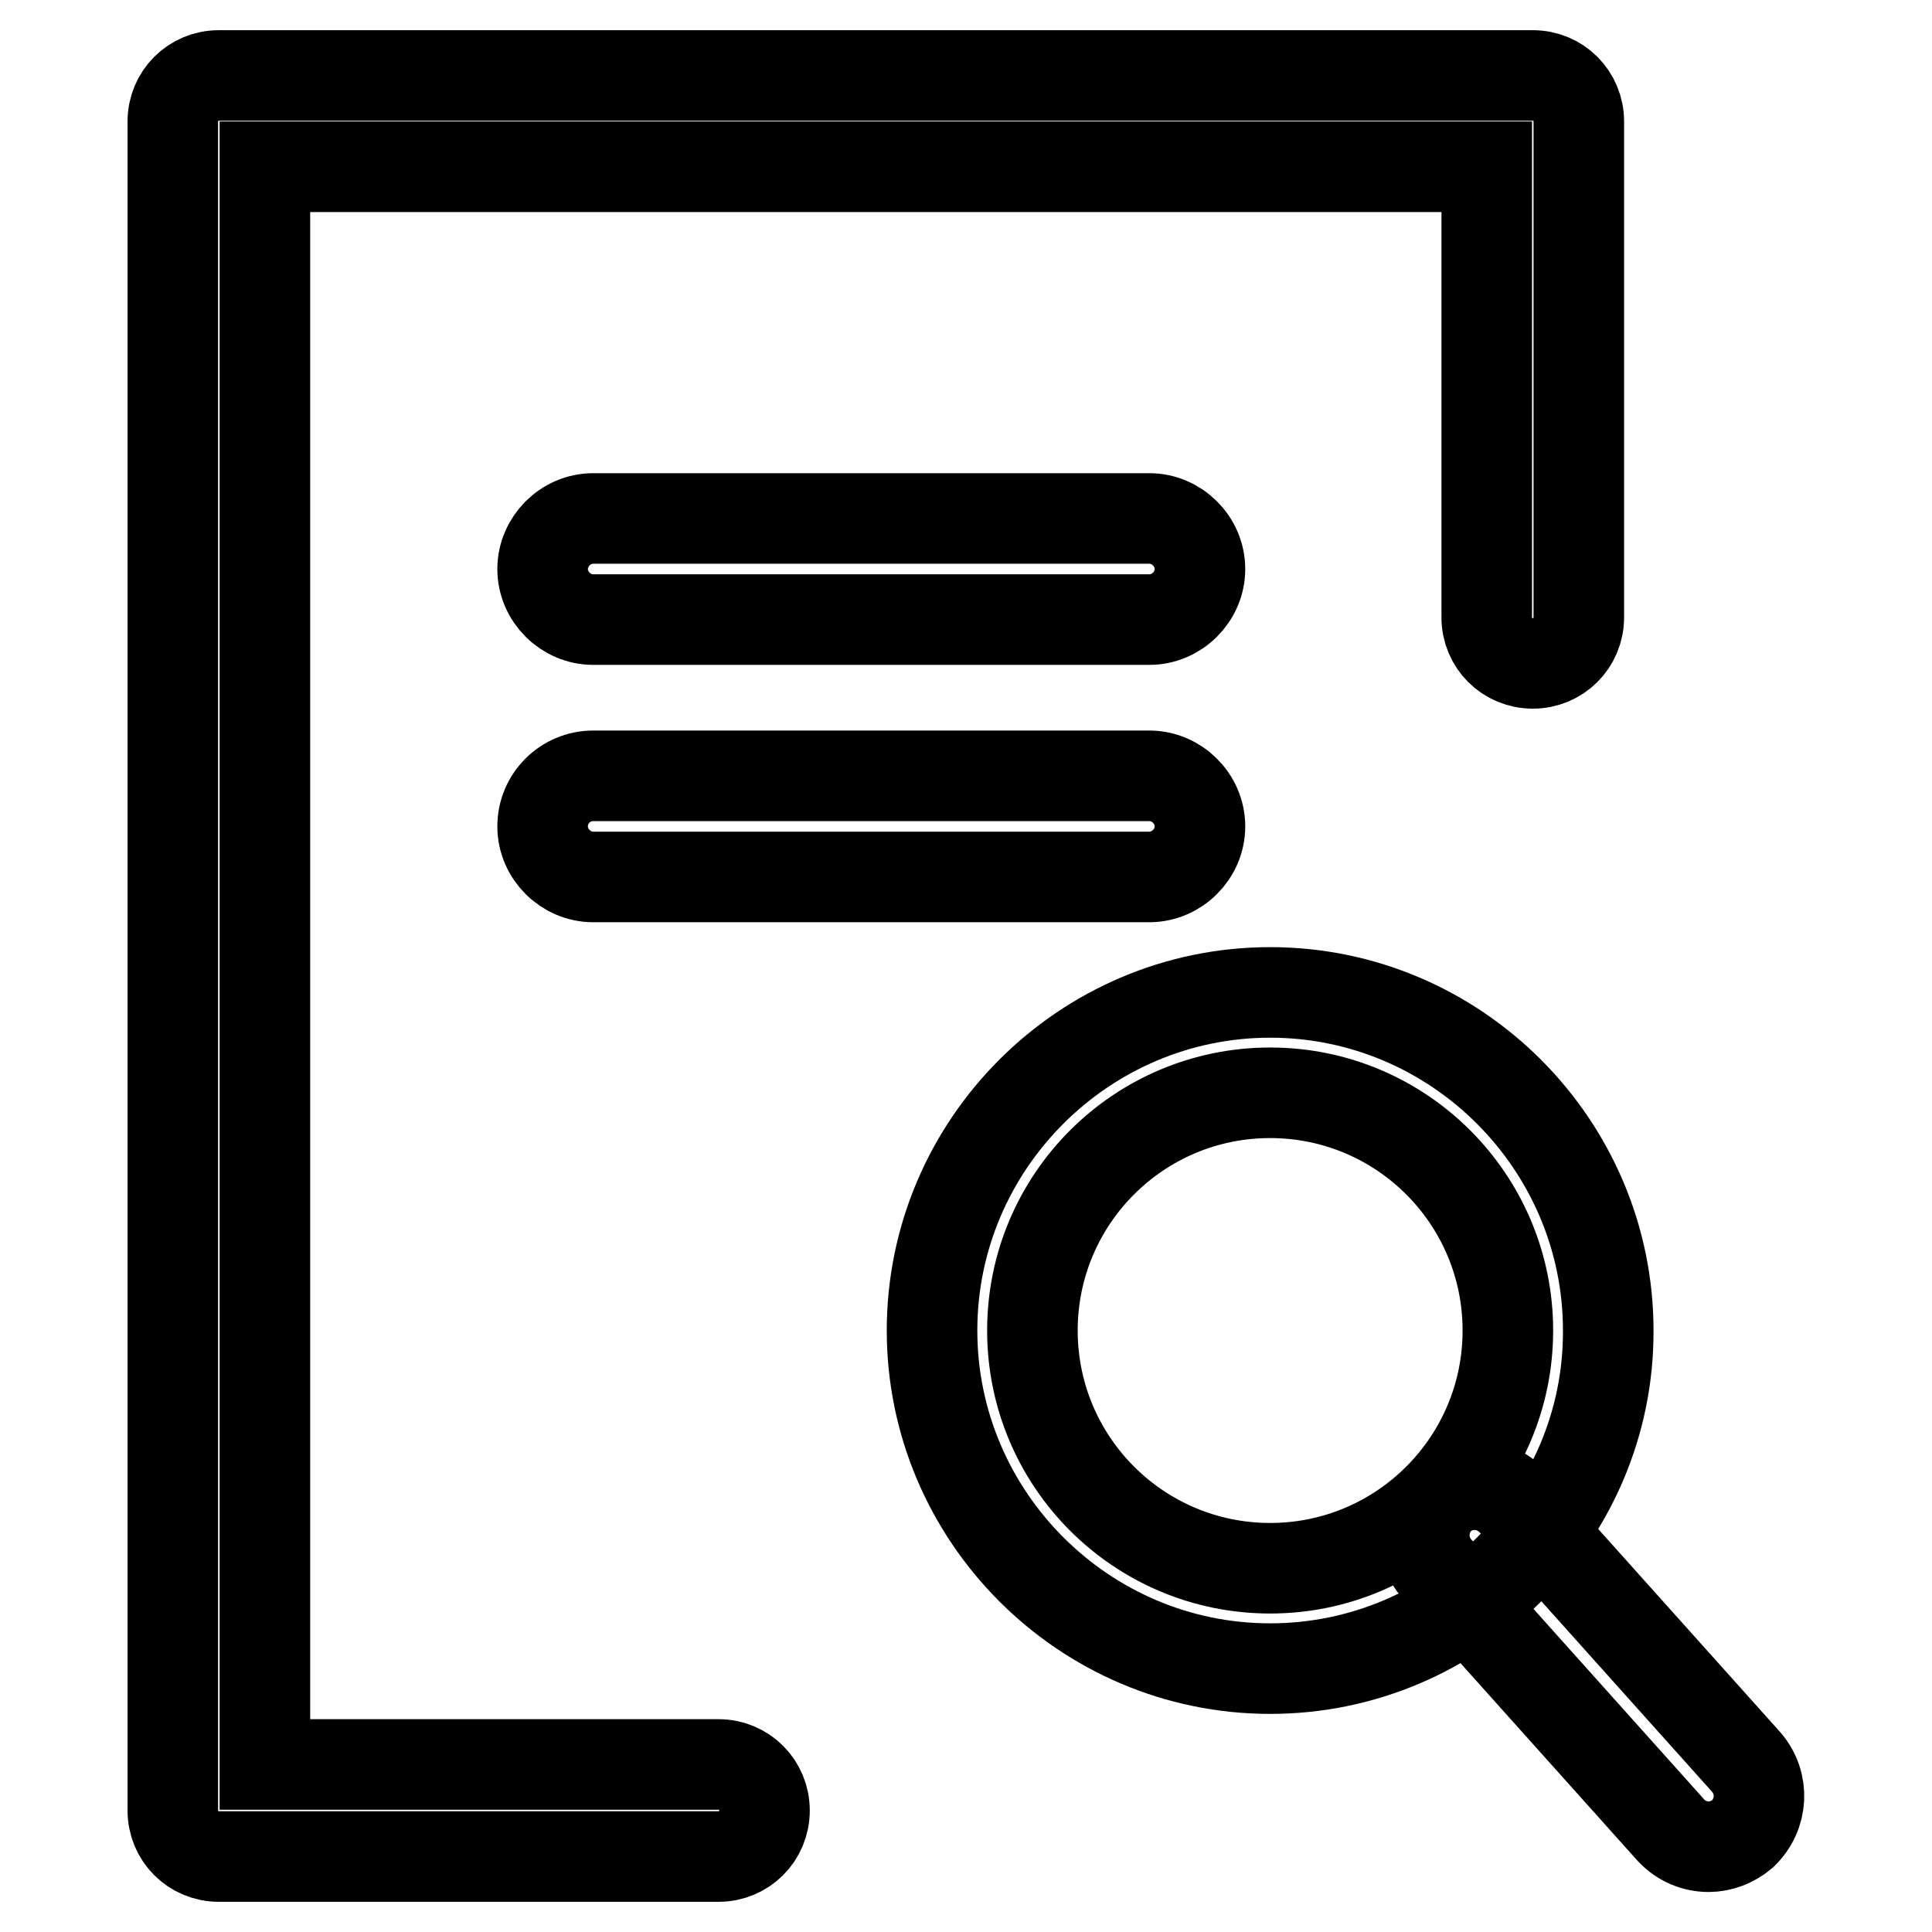 <?xml version="1.0" encoding="utf-8"?>
<!-- Svg Vector Icons : http://www.onlinewebfonts.com/icon -->
<!DOCTYPE svg PUBLIC "-//W3C//DTD SVG 1.1//EN" "http://www.w3.org/Graphics/SVG/1.1/DTD/svg11.dtd">
<svg version="1.1" xmlns="http://www.w3.org/2000/svg" xmlns:xlink="http://www.w3.org/1999/xlink" x="0px" y="0px" viewBox="0 0 256 256" enable-background="new 0 0 256 256" xml:space="preserve">
<g> <path stroke-width="12" fill-opacity="0" stroke="#000000"  d="M152.3,82.1H78.6c-3.6,0-6.7-3-6.7-6.7c0-3.6,3-6.7,6.7-6.7h73.7c3.6,0,6.7,3,6.7,6.7 C159,79.1,155.9,82.1,152.3,82.1z M152.3,116.2H78.6c-3.6,0-6.7-3-6.7-6.7s3-6.7,6.7-6.7h73.7c3.6,0,6.7,3,6.7,6.7 S155.9,116.2,152.3,116.2z M168.3,221.1c-24.7,0-44.8-20.2-44.8-44.8c0-24.7,20.2-44.8,44.8-44.8c24.7,0,44.8,20.2,44.8,44.8 C213.2,200.9,193,221.1,168.3,221.1z M168.3,144.8c-17.4,0-31.5,14.1-31.5,31.5c0,17.4,14.1,31.5,31.5,31.5s31.5-14.1,31.5-31.5 C199.8,158.9,185.7,144.8,168.3,144.8L168.3,144.8z"/> <path stroke-width="12" fill-opacity="0" stroke="#000000"  d="M226.4,244.7c-1.8,0-3.6-0.7-5-2.2l-31-34.6c-2.4-2.8-2.2-6.9,0.5-9.5c2.8-2.4,6.9-2.2,9.5,0.5l31,34.6 c2.4,2.8,2.2,6.9-0.5,9.5C229.6,244.1,228,244.7,226.4,244.7z M95.2,246H29c-3.4,0-6.1-2.7-6.1-6.1V16.1c0-3.4,2.7-6.1,6.1-6.1 h174.1c3.4,0,6.1,2.7,6.1,6.1v65.7c0,3.4-2.7,6.1-6.1,6.1c-3.4,0-6.1-2.7-6.1-6.1V22.1H35.1v211.7h60.1c3.4,0,6.1,2.7,6.1,6.1 C101.3,243.3,98.6,246,95.2,246L95.2,246z"/></g>
</svg>